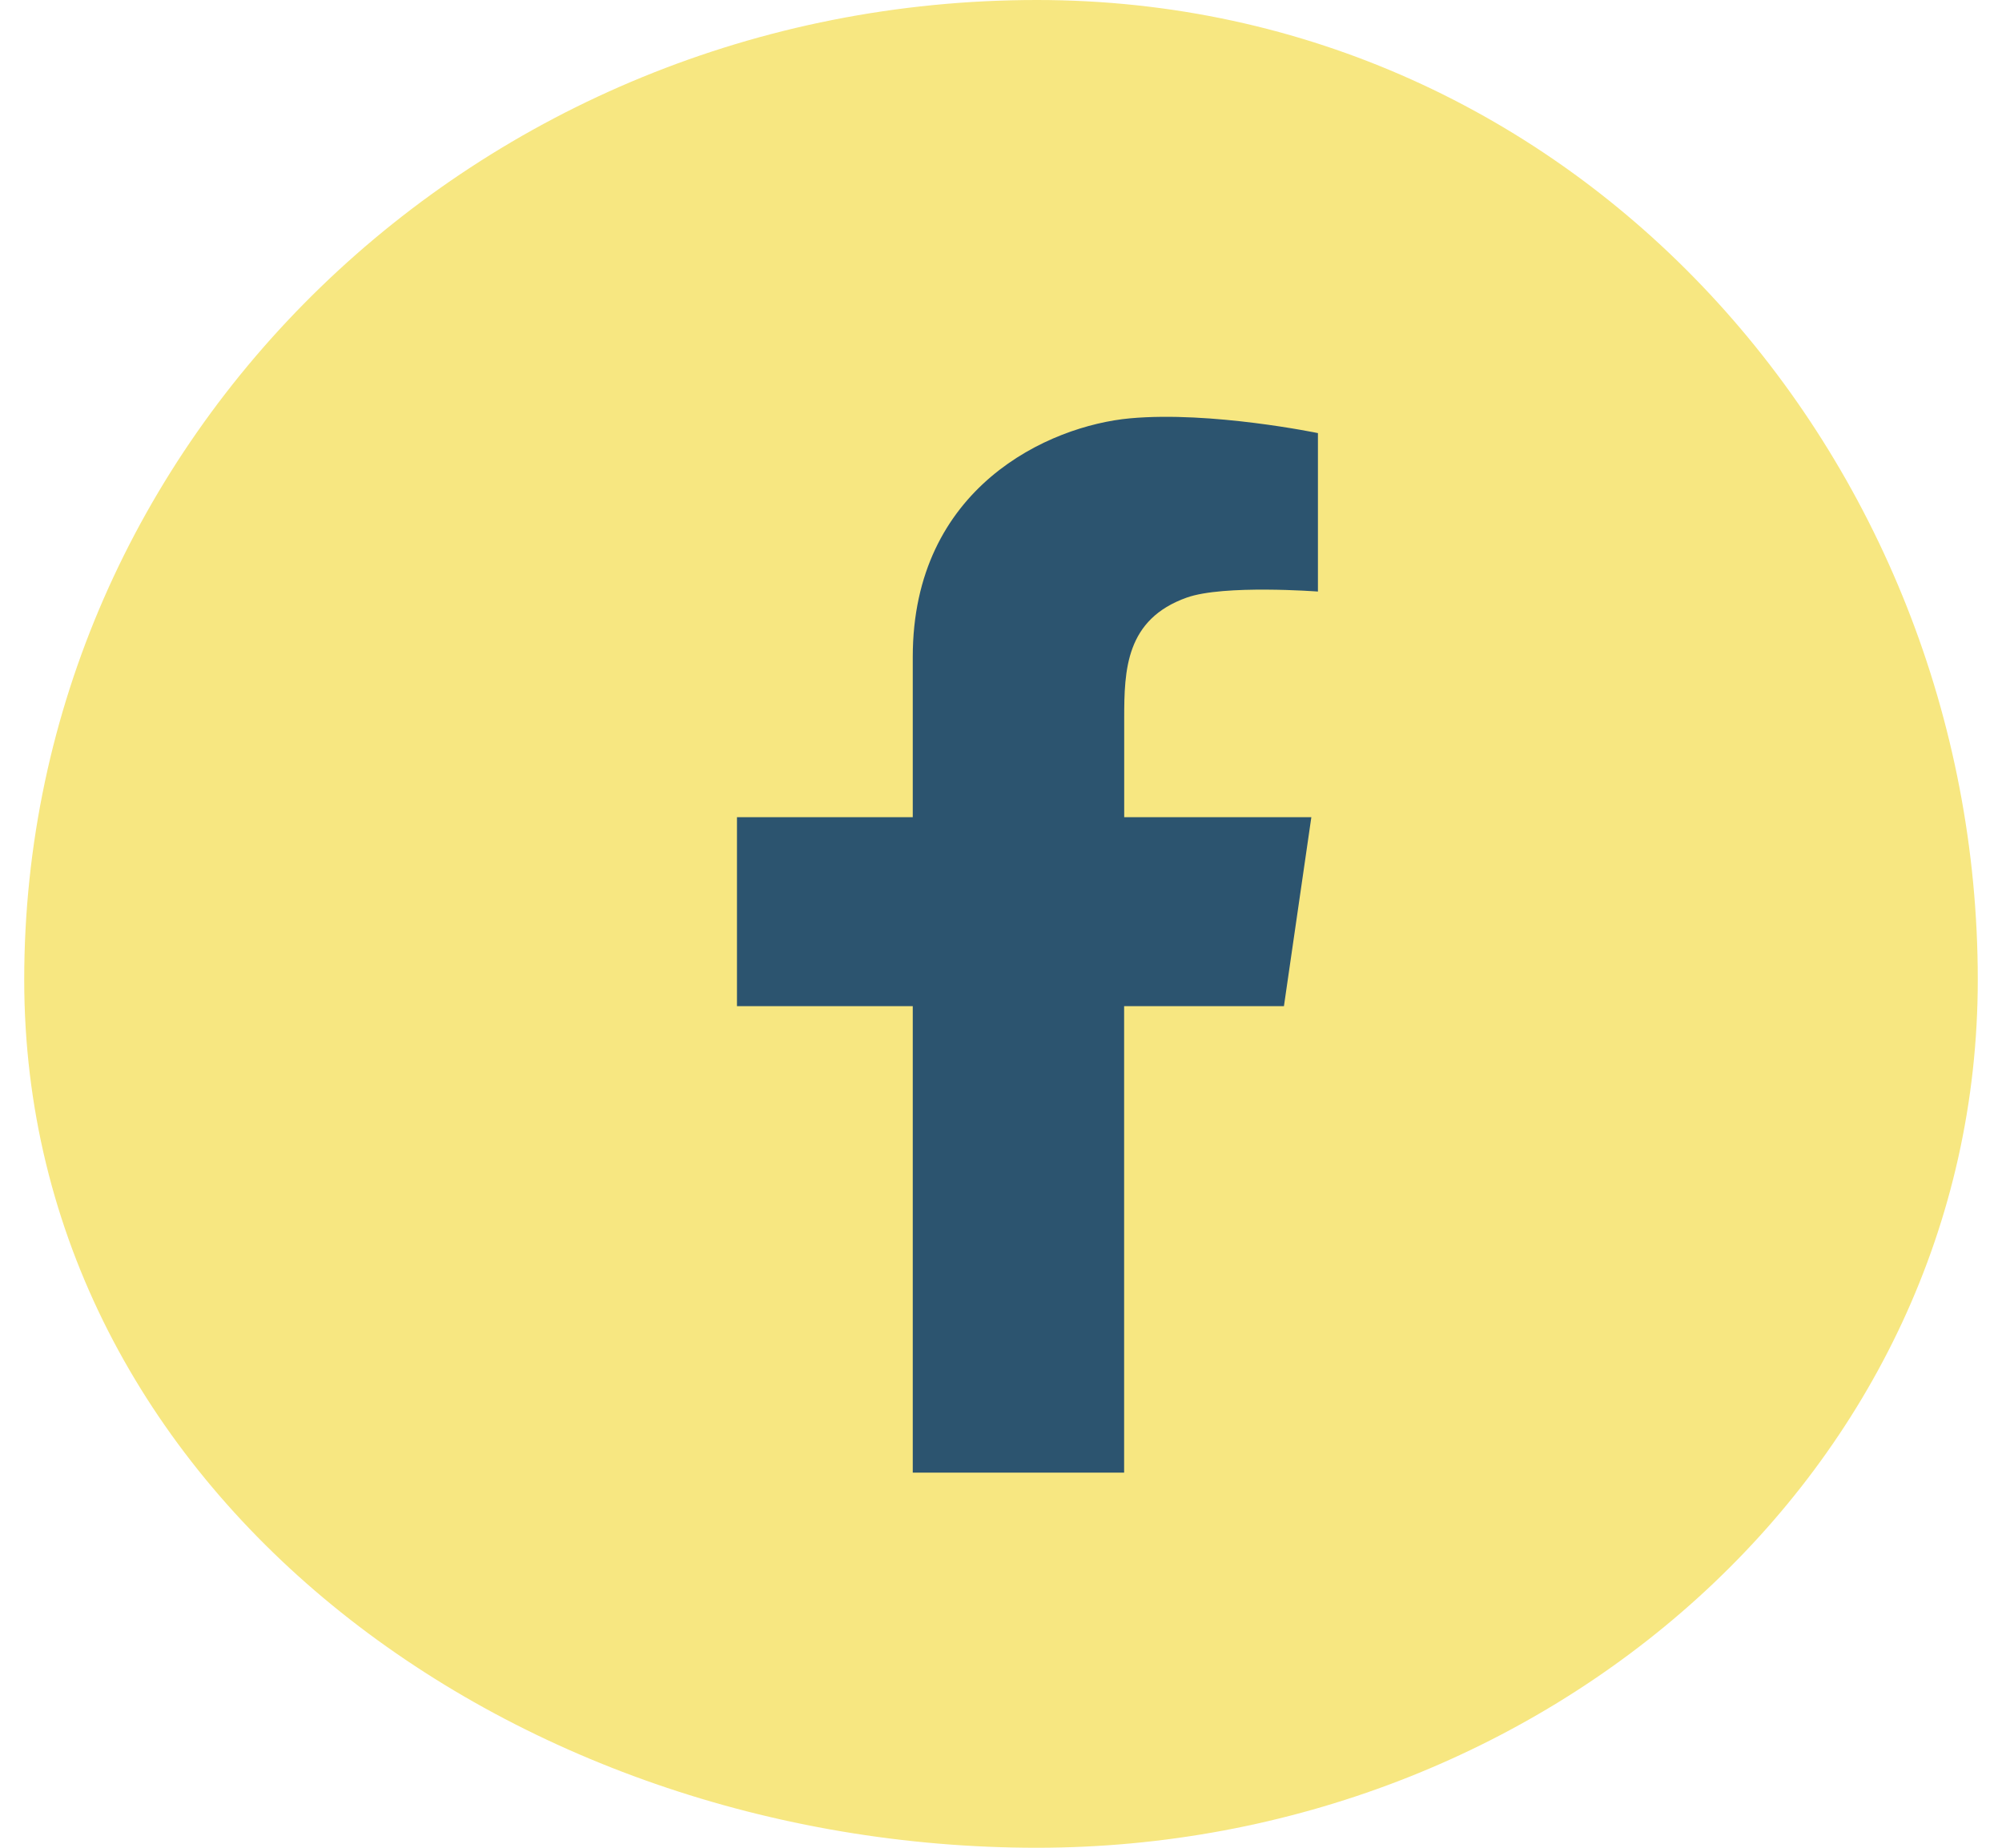 <svg width="52" height="48" viewBox="0 0 52 48" fill="none" xmlns="http://www.w3.org/2000/svg">
<path fill-rule="evenodd" clip-rule="evenodd" d="M26.932 0C40.963 0 51.371 11.892 51.371 25.451C51.371 38.203 40.127 48 26.932 48C13.201 48 0.629 38.721 0.629 25.451C0.629 11.404 12.396 0 26.932 0Z" fill="#F7E781"/>
<g clip-path="url(#clip0_6792_14280)">
<path d="M29.353 10.867C27.245 11.059 23.708 12.657 23.708 17.065V21.228H19.142V26.137H23.708V38.256H29.198V26.137H33.349L34.061 21.228H29.2V18.661C29.2 17.405 29.238 16.087 30.827 15.523C31.789 15.182 34.232 15.367 34.232 15.367V11.251C34.232 11.251 31.461 10.675 29.353 10.867Z" fill="#2C546F"/>
</g>
<defs>
<clipPath id="clip0_6792_14280">
<rect width="15.086" height="27.429" fill="white" transform="translate(19.142 10.826)"/>
</clipPath>
</defs>
</svg>
